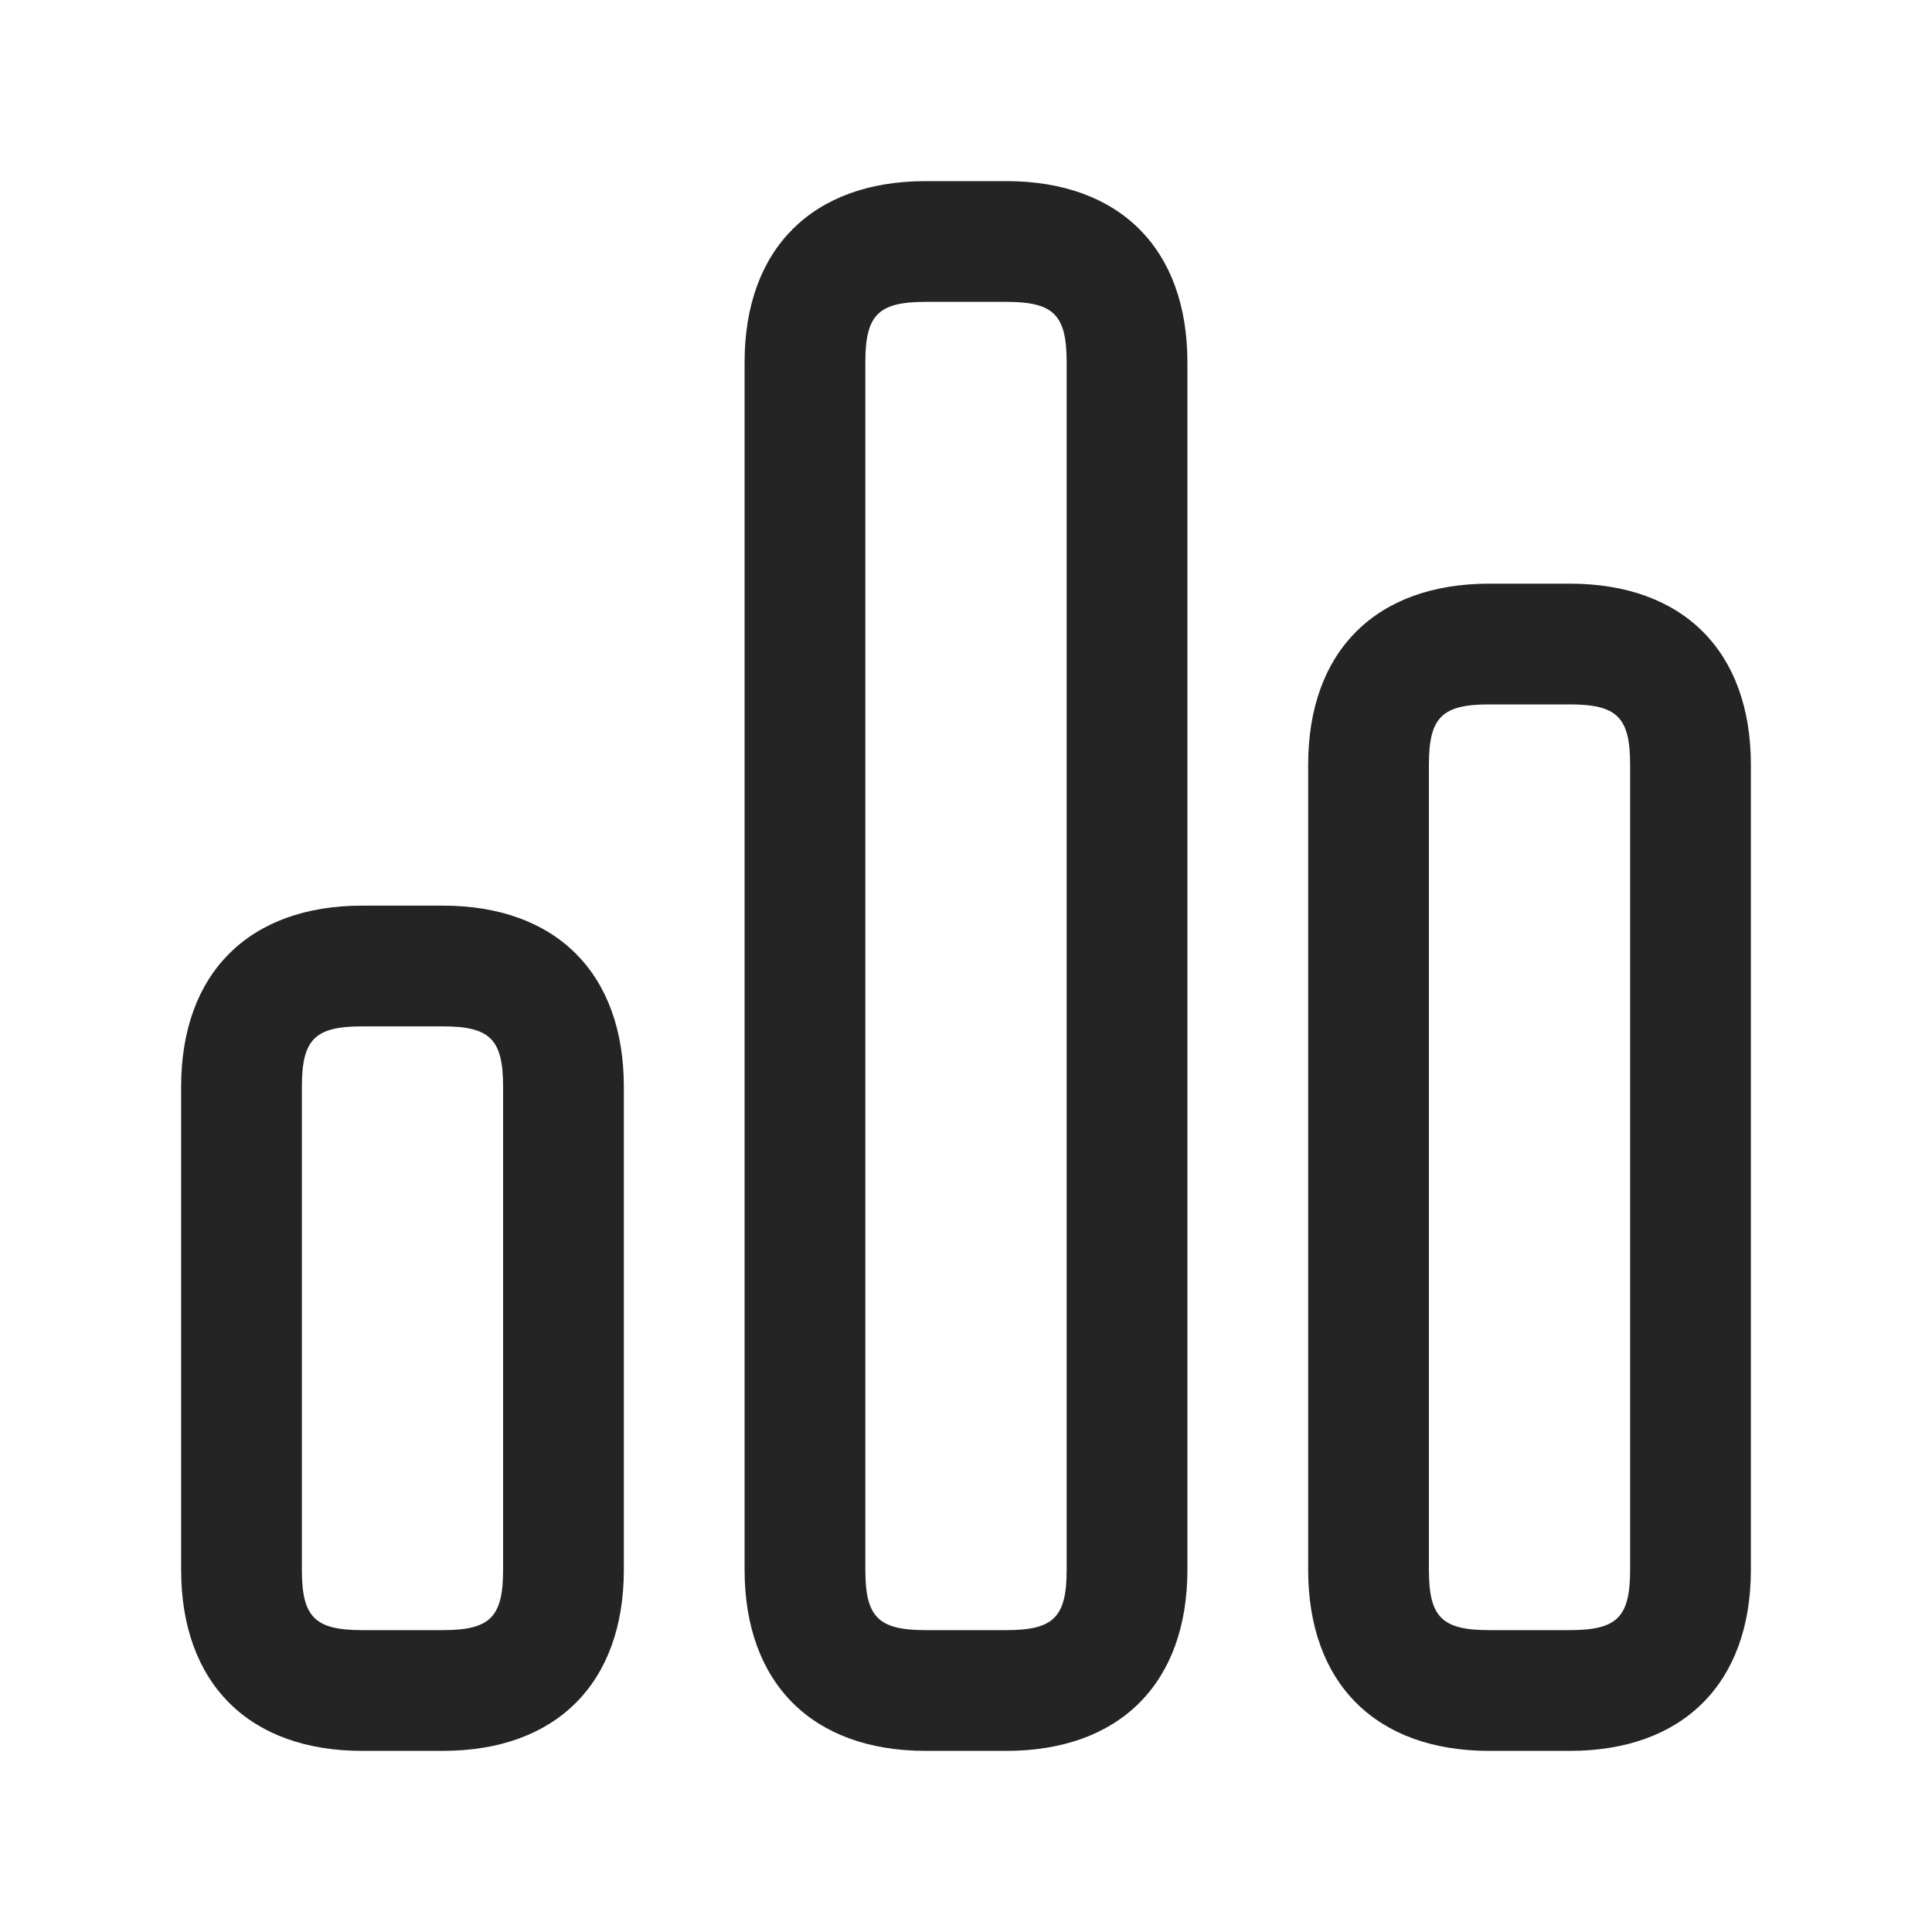 <svg width="20" height="20" viewBox="0 0 20 20" fill="none" xmlns="http://www.w3.org/2000/svg">
<path d="M10.417 1.875H9.583C8.409 1.875 7.708 2.576 7.708 3.75V16.25C7.708 17.424 8.409 18.125 9.583 18.125H10.417C11.591 18.125 12.292 17.424 12.292 16.25V3.75C12.292 2.576 11.591 1.875 10.417 1.875ZM11.042 16.25C11.042 16.741 10.908 16.875 10.417 16.875H9.583C9.092 16.875 8.958 16.741 8.958 16.25V3.75C8.958 3.259 9.092 3.125 9.583 3.125H10.417C10.908 3.125 11.042 3.259 11.042 3.75V16.25ZM16.25 6.042H15.417C14.242 6.042 13.542 6.742 13.542 7.917V16.25C13.542 17.424 14.242 18.125 15.417 18.125H16.25C17.424 18.125 18.125 17.424 18.125 16.25V7.917C18.125 6.742 17.424 6.042 16.25 6.042ZM16.875 16.25C16.875 16.741 16.741 16.875 16.25 16.875H15.417C14.926 16.875 14.792 16.741 14.792 16.25V7.917C14.792 7.426 14.926 7.292 15.417 7.292H16.25C16.741 7.292 16.875 7.426 16.875 7.917V16.25ZM4.583 9.375H3.75C2.576 9.375 1.875 10.076 1.875 11.25V16.25C1.875 17.424 2.576 18.125 3.75 18.125H4.583C5.758 18.125 6.458 17.424 6.458 16.25V11.25C6.458 10.076 5.758 9.375 4.583 9.375ZM5.208 16.25C5.208 16.741 5.074 16.875 4.583 16.875H3.75C3.259 16.875 3.125 16.741 3.125 16.25V11.25C3.125 10.759 3.259 10.625 3.75 10.625H4.583C5.074 10.625 5.208 10.759 5.208 11.25V16.25Z" fill="#242424"/>
</svg>

